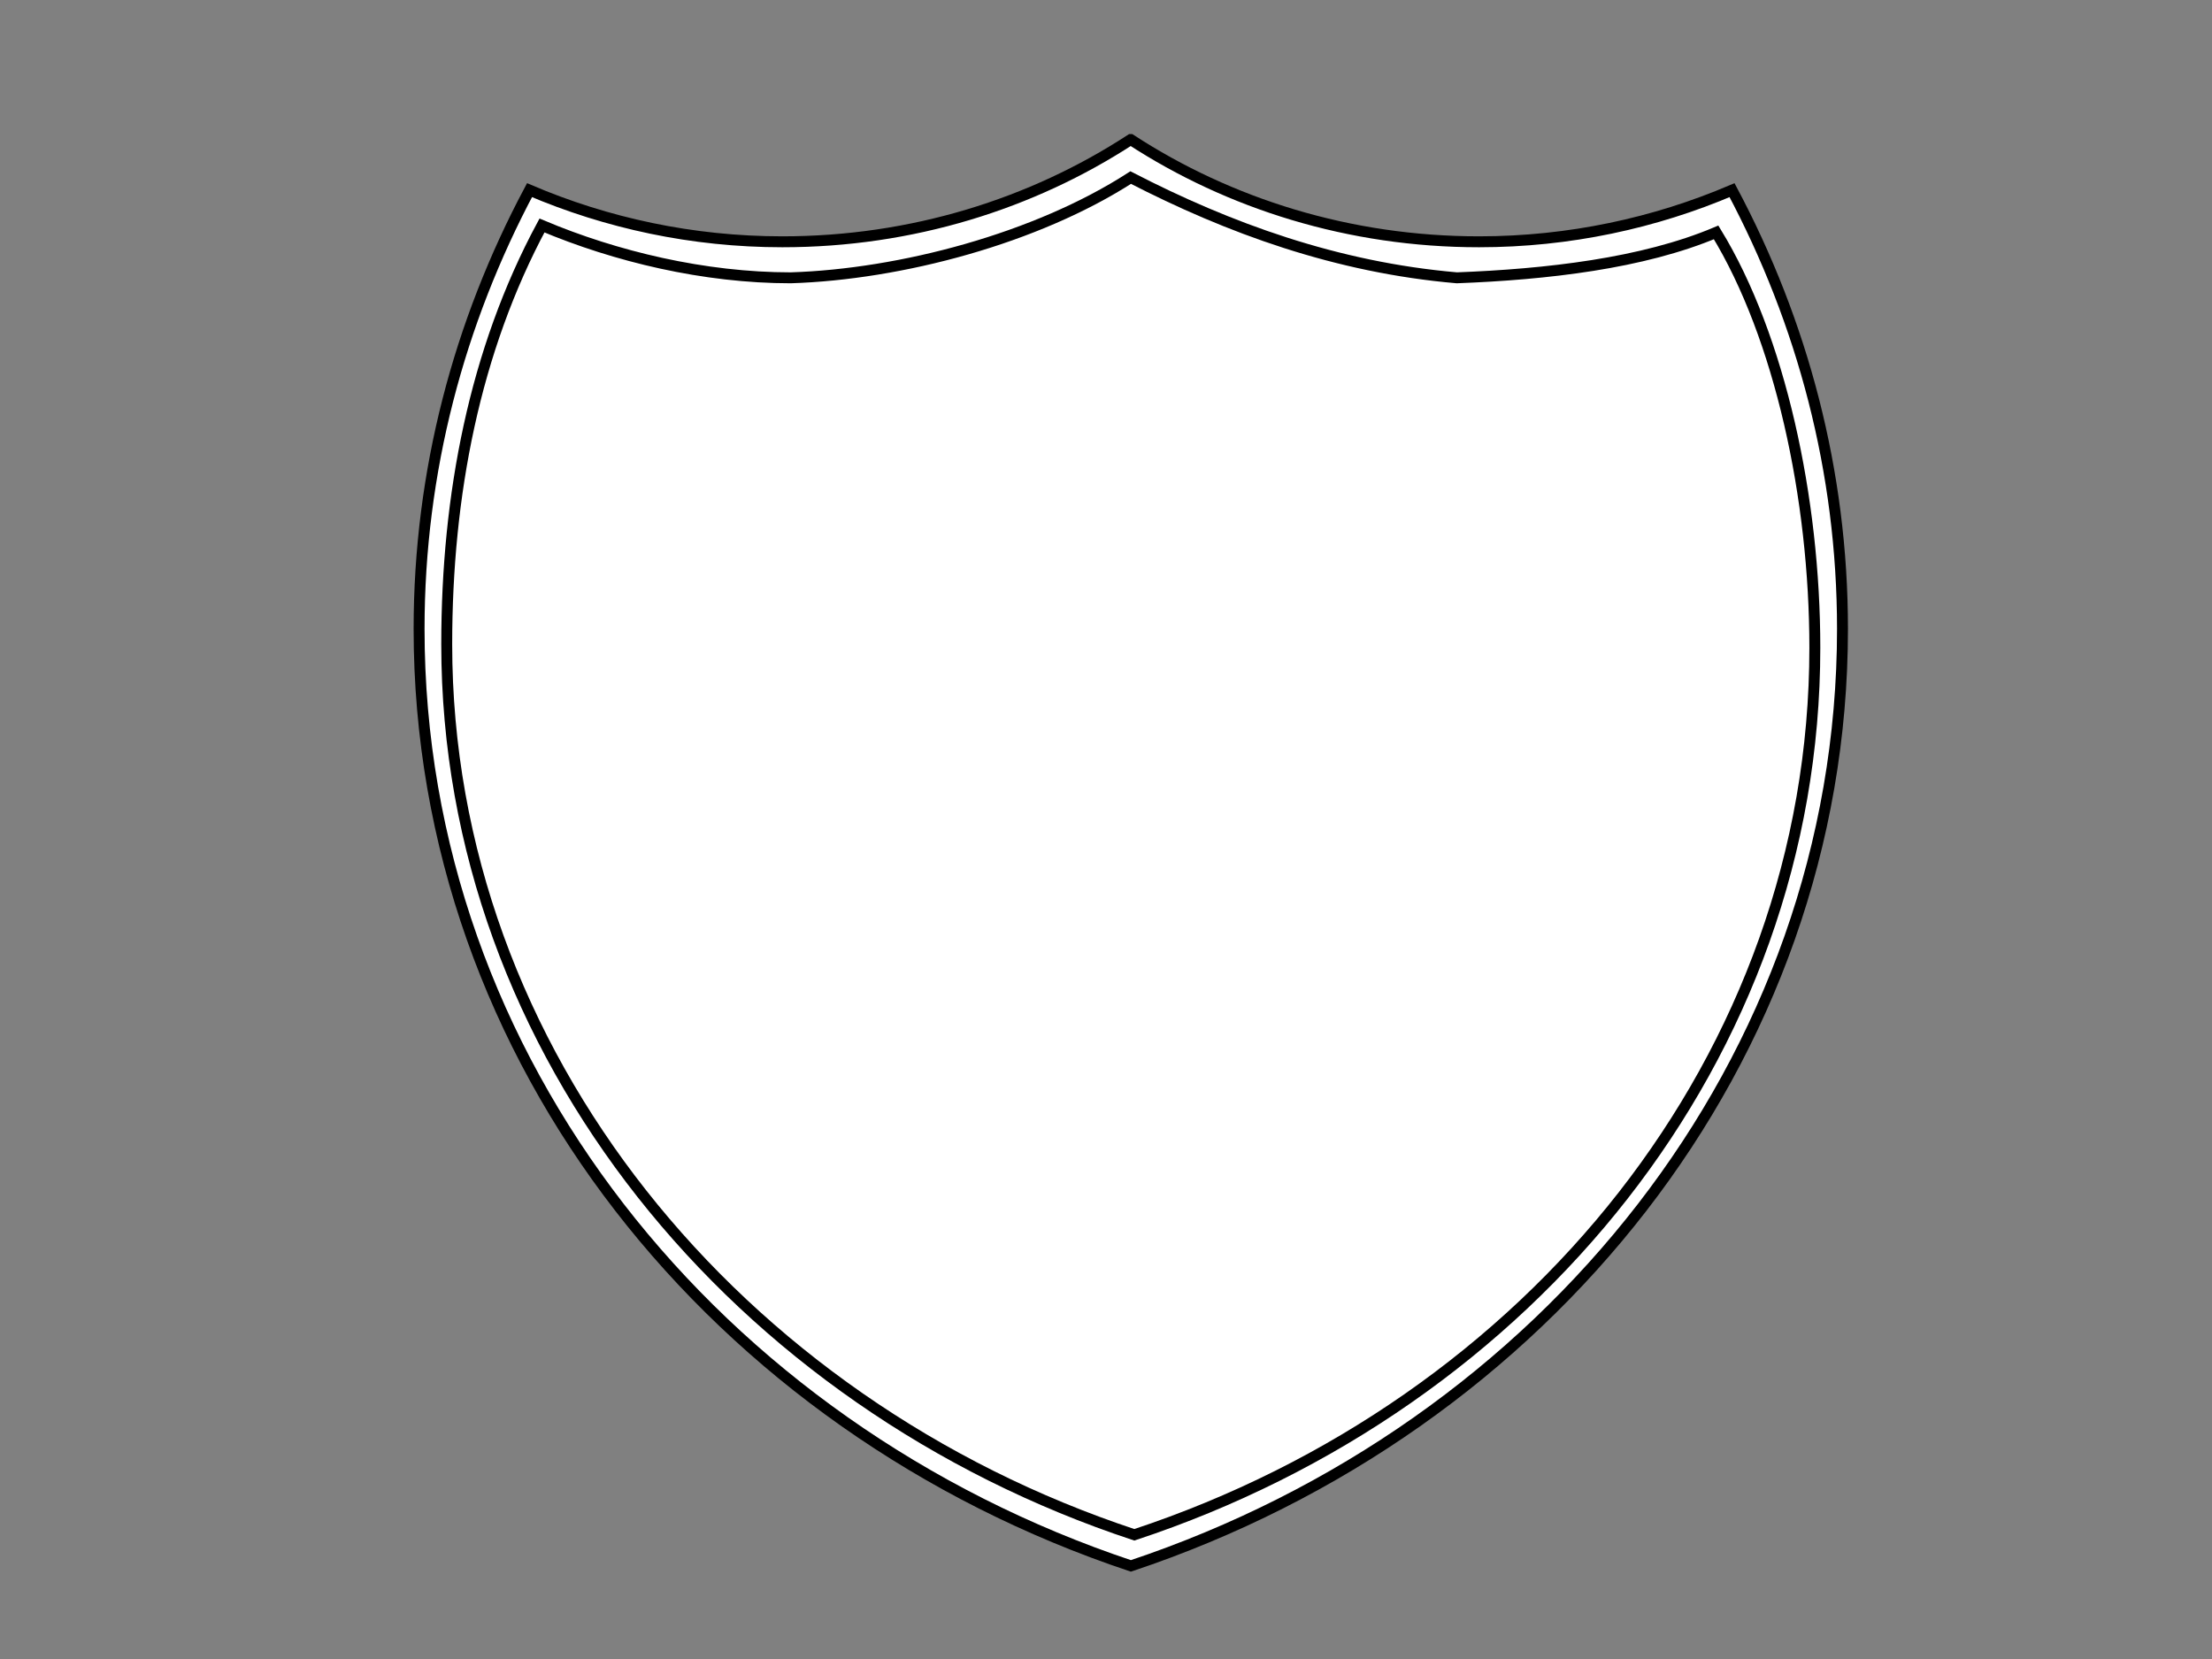 <?xml version="1.0"?><svg width="640" height="480" xmlns="http://www.w3.org/2000/svg">
 <rect width="100%" height="100%" fill="#808080" stroke="none"/>
 <title>Double_Shield Outline</title>
 <g>
  <title>Layer 1</title>
  <path d="m327.144,40.378c-28.546,18.588 -63.273,29.579 -100.78,29.579c-26.145,0 -50.853,-5.43 -73.155,-14.937c-20.387,38.294 -31.956,81.333 -31.956,126.936c0,124.933 86.014,231.07 205.945,271.11c119.93,-40.04 205.892,-146.177 205.892,-271.11c0,-45.603 -11.578,-88.642 -31.956,-126.936c-22.306,9.51 -47.058,14.937 -73.208,14.937c-37.508,0 -72.234,-10.991 -100.78,-29.579z" stroke-width="2.371pt" stroke="#000000" fill-rule="evenodd" fill="#ffffff" id="svg_2"/>
  <path id="svg_1" d="m327.145,51.378c-27.299,17.597 -66.507,28.002 -98.376,29.002c-25.002,0 -50.631,-6.141 -71.958,-15.14c-19.496,36.252 -27.559,77.997 -27.559,121.169c0,118.273 84.255,219.752 198.943,257.658c114.689,-37.906 196.893,-138.384 196.893,-256.658c0,-43.172 -10.072,-89.917 -28.559,-120.169c-21.331,9.003 -49.002,12.14 -75.009,13.14c-34.868,-3 -66.077,-14.405 -94.375,-29.002z" stroke-width="2.371pt" stroke="#000000" fill-rule="evenodd" fill="#ffffff"/>
 </g>
</svg>